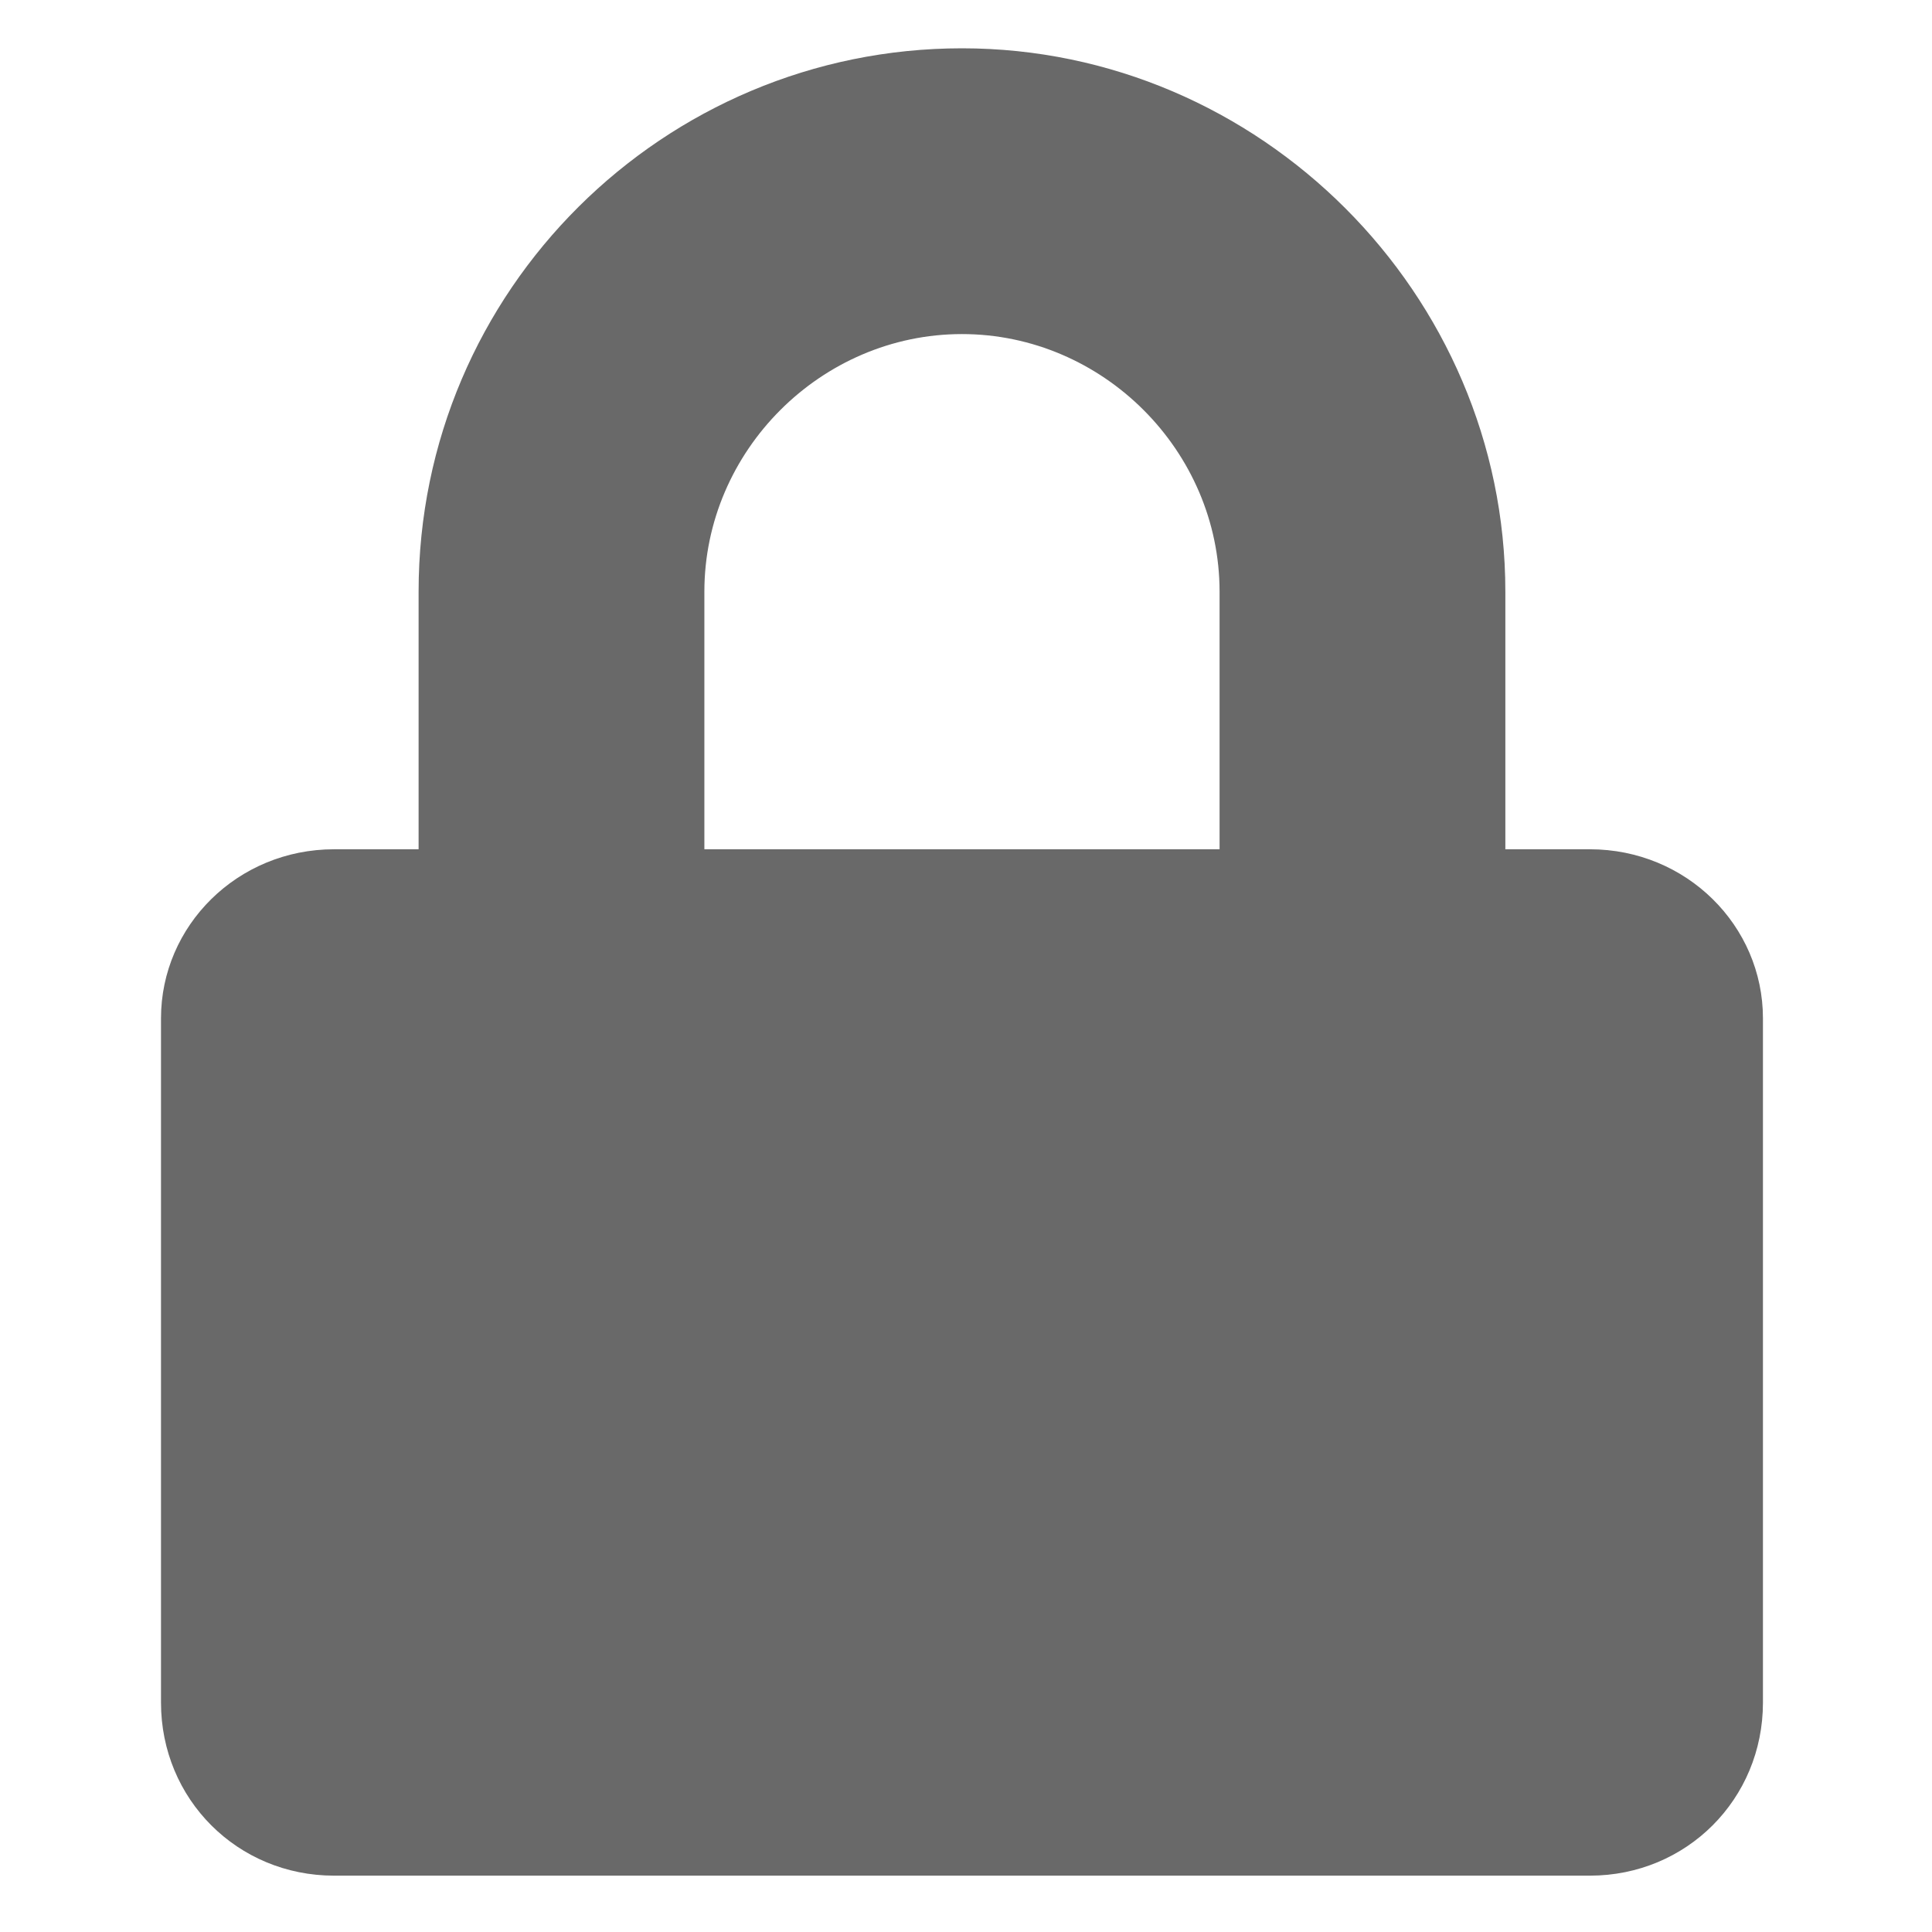 <?xml version="1.0" encoding="utf-8"?>
<!-- Generator: Adobe Illustrator 21.0.0, SVG Export Plug-In . SVG Version: 6.00 Build 0)  -->
<svg version="1.1" id="Layer_1" xmlns="http://www.w3.org/2000/svg" xmlns:xlink="http://www.w3.org/1999/xlink" x="0px" y="0px"
	 viewBox="0 0 48 48" style="enable-background:new 0 0 48 48;" xml:space="preserve">
<style type="text/css">
	.st0{fill:#696969;}
</style>
<path class="st0" d="M39.5,21.1h-2.1v-6.4c0-7.4-6.1-13.5-13.5-13.5s-13.5,6-13.5,13.5v6.4H8.3C5.9,21.1,4,23,4,25.3v17
	c0,2.4,1.9,4.3,4.3,4.3h31.2c2.4,0,4.3-1.9,4.3-4.3v-17C43.8,23,41.9,21.1,39.5,21.1z M30.3,21.1H17.5v-6.4c0-3.5,2.9-6.4,6.4-6.4
	s6.4,2.9,6.4,6.4V21.1z"/>
</svg>

